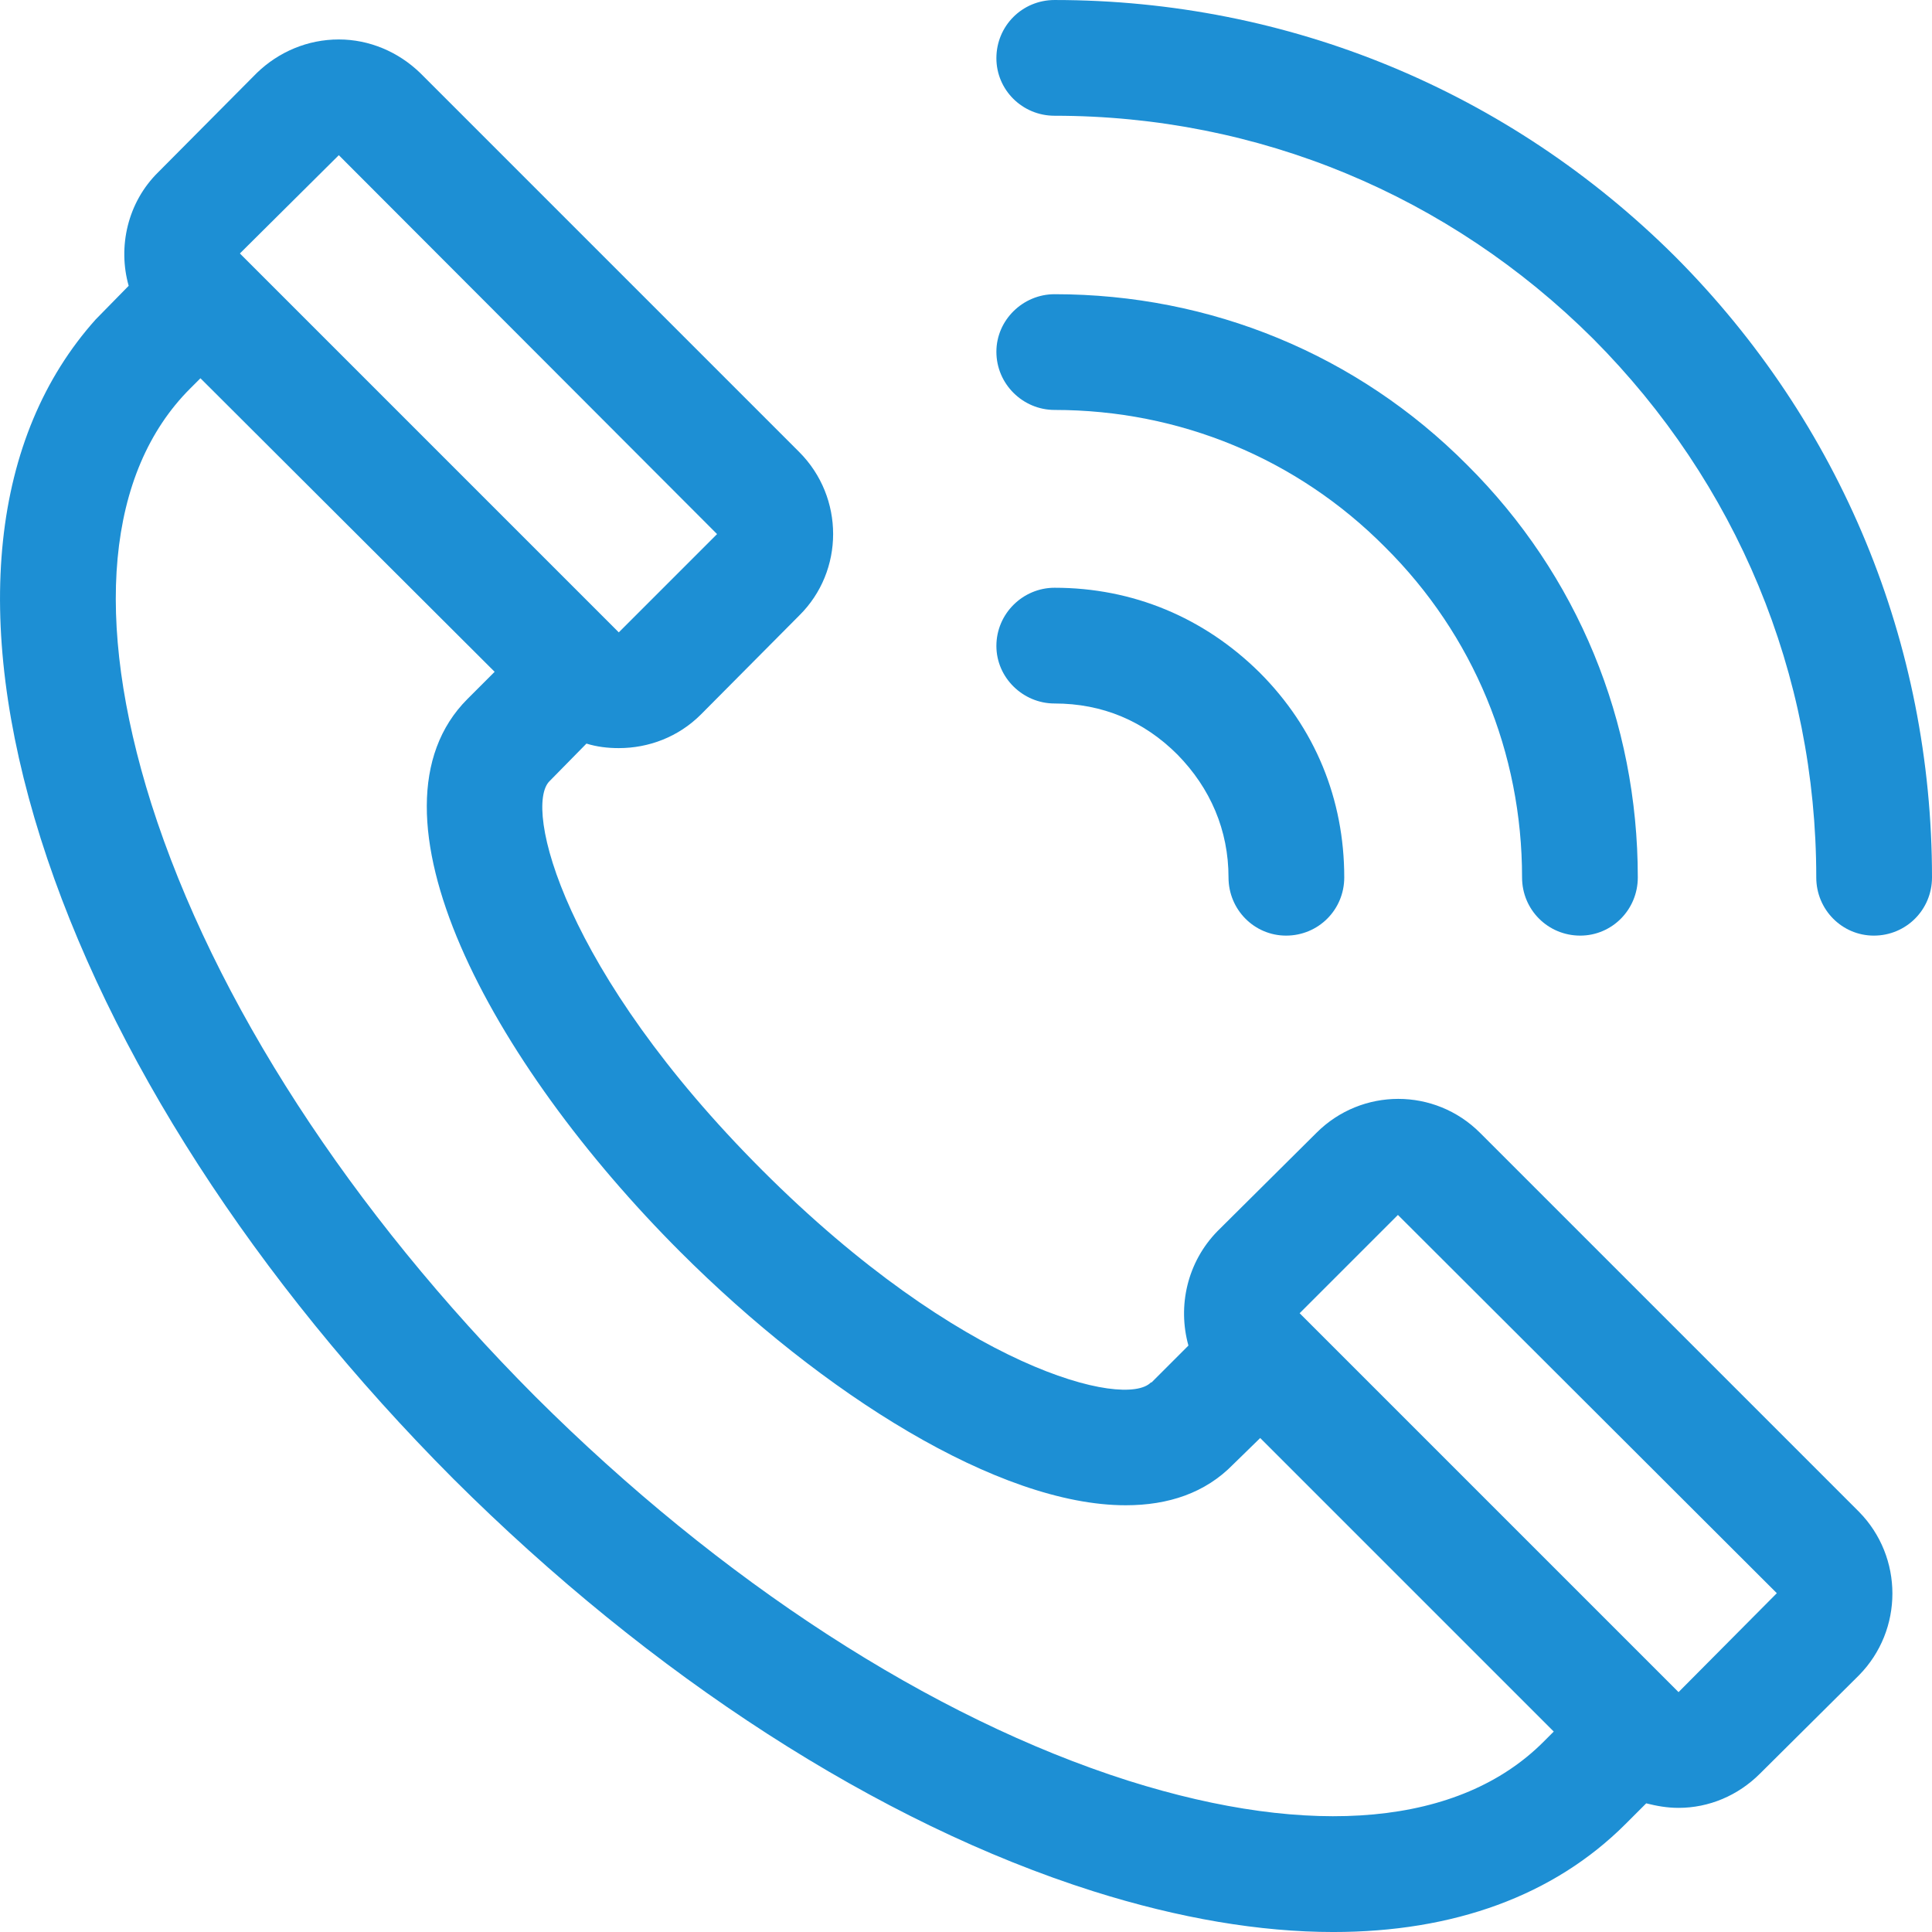 <?xml version="1.0" encoding="UTF-8"?>
<!DOCTYPE svg PUBLIC "-//W3C//DTD SVG 1.1//EN" "http://www.w3.org/Graphics/SVG/1.1/DTD/svg11.dtd">
<!-- Creator: CorelDRAW X8 -->
<svg xmlns="http://www.w3.org/2000/svg" xml:space="preserve" width="135.466mm" height="135.467mm" version="1.1" style="shape-rendering:geometricPrecision; text-rendering:geometricPrecision; image-rendering:optimizeQuality; fill-rule:evenodd; clip-rule:evenodd"
viewBox="0 0 2988 2988"
 xmlns:xlink="http://www.w3.org/1999/xlink">
 <defs>
  <style type="text/css">
   <![CDATA[
    .fil0 {fill:#1D8FD4}
   ]]>
  </style>
 </defs>
 <g id="Layer_x0020_1">
  <g id="_2479389481568">
   <g>
    <g>
     <path class="fil0" d="M2875 2338l-586 -586c-70,-70 -183,-70 -253,0l-153 152c-47,48 -62,116 -45,177l-57 57c0,0 0,0 -1,0 -40,41 -294,-21 -601,-328 -308,-308 -370,-562 -329,-602 0,0 0,0 0,0l57 -58c16,5 33,7 50,7 46,0 92,-17 127,-52l152 -153c70,-69 70,-183 0,-253l-586 -586c-34,-33 -79,-52 -126,-52 -48,0 -93,19 -127,52l-152 153c-48,47 -63,116 -46,176 0,0 -48,49 -51,52 -162,181 -192,464 -85,803 105,332 332,683 638,990 307,306 658,533 990,638 133,42 258,63 371,63 186,0 341,-56 452,-167l32 -32c16,4 32,7 50,7 47,0 92,-19 126,-53l153 -152c69,-70 69,-183 0,-253zm-2351 -2098l585 586 -152 152c0,0 0,0 0,0l-2 -2 -291 -291 -293 -293 153 -152zm1863 2454c0,0 0,0 0,0 -129,129 -357,150 -642,60 -305,-97 -630,-308 -917,-594 -286,-287 -497,-612 -594,-917 -90,-285 -69,-513 60,-642l0 0 16 -16 455 454 -42 42c0,0 0,0 0,0 -173,173 35,561 329,855 220,220 493,392 689,392 66,0 123,-19 166,-63 0,0 0,0 0,0l42 -41 454 454 -16 16zm209 -77l-586 -586 152 -152 586 585c0,0 -152,153 -152,153z"/>
    </g>
   </g>
   <g>
    <g>
     <path class="fil0" d="M2269 719c-170,-171 -397,-264 -638,-264 -49,0 -90,40 -90,89 0,50 41,90 90,90 193,0 375,75 511,212 137,136 212,318 212,511 0,50 40,90 90,90 49,0 89,-40 89,-90 0,-241 -93,-468 -264,-638z"/>
    </g>
   </g>
   <g>
    <g>
     <path class="fil0" d="M2591 397c-257,-256 -598,-397 -960,-397 -50,0 -90,40 -90,90 0,49 40,89 90,89 315,0 610,123 833,345 222,223 345,518 345,833 0,50 40,90 89,90 50,0 90,-40 90,-90 0,-362 -141,-703 -397,-960z"/>
    </g>
   </g>
   <g>
    <g>
     <path class="fil0" d="M1948 1040c-86,-85 -196,-131 -317,-131 0,0 0,0 0,0 -49,0 -90,40 -90,90 0,49 41,89 90,89 0,0 0,0 0,0 74,0 138,27 190,79 51,52 79,117 79,190 0,50 40,90 89,90l0 0c50,0 90,-40 90,-90 0,-121 -45,-231 -131,-317z"/>
    </g>
   </g>
   <g>
   </g>
   <g>
   </g>
   <g>
   </g>
   <g>
   </g>
   <g>
   </g>
   <g>
   </g>
   <g>
   </g>
   <g>
   </g>
   <g>
   </g>
   <g>
   </g>
   <g>
   </g>
   <g>
   </g>
   <g>
   </g>
   <g>
   </g>
   <g>
   </g>
  </g>
 </g>
</svg>
